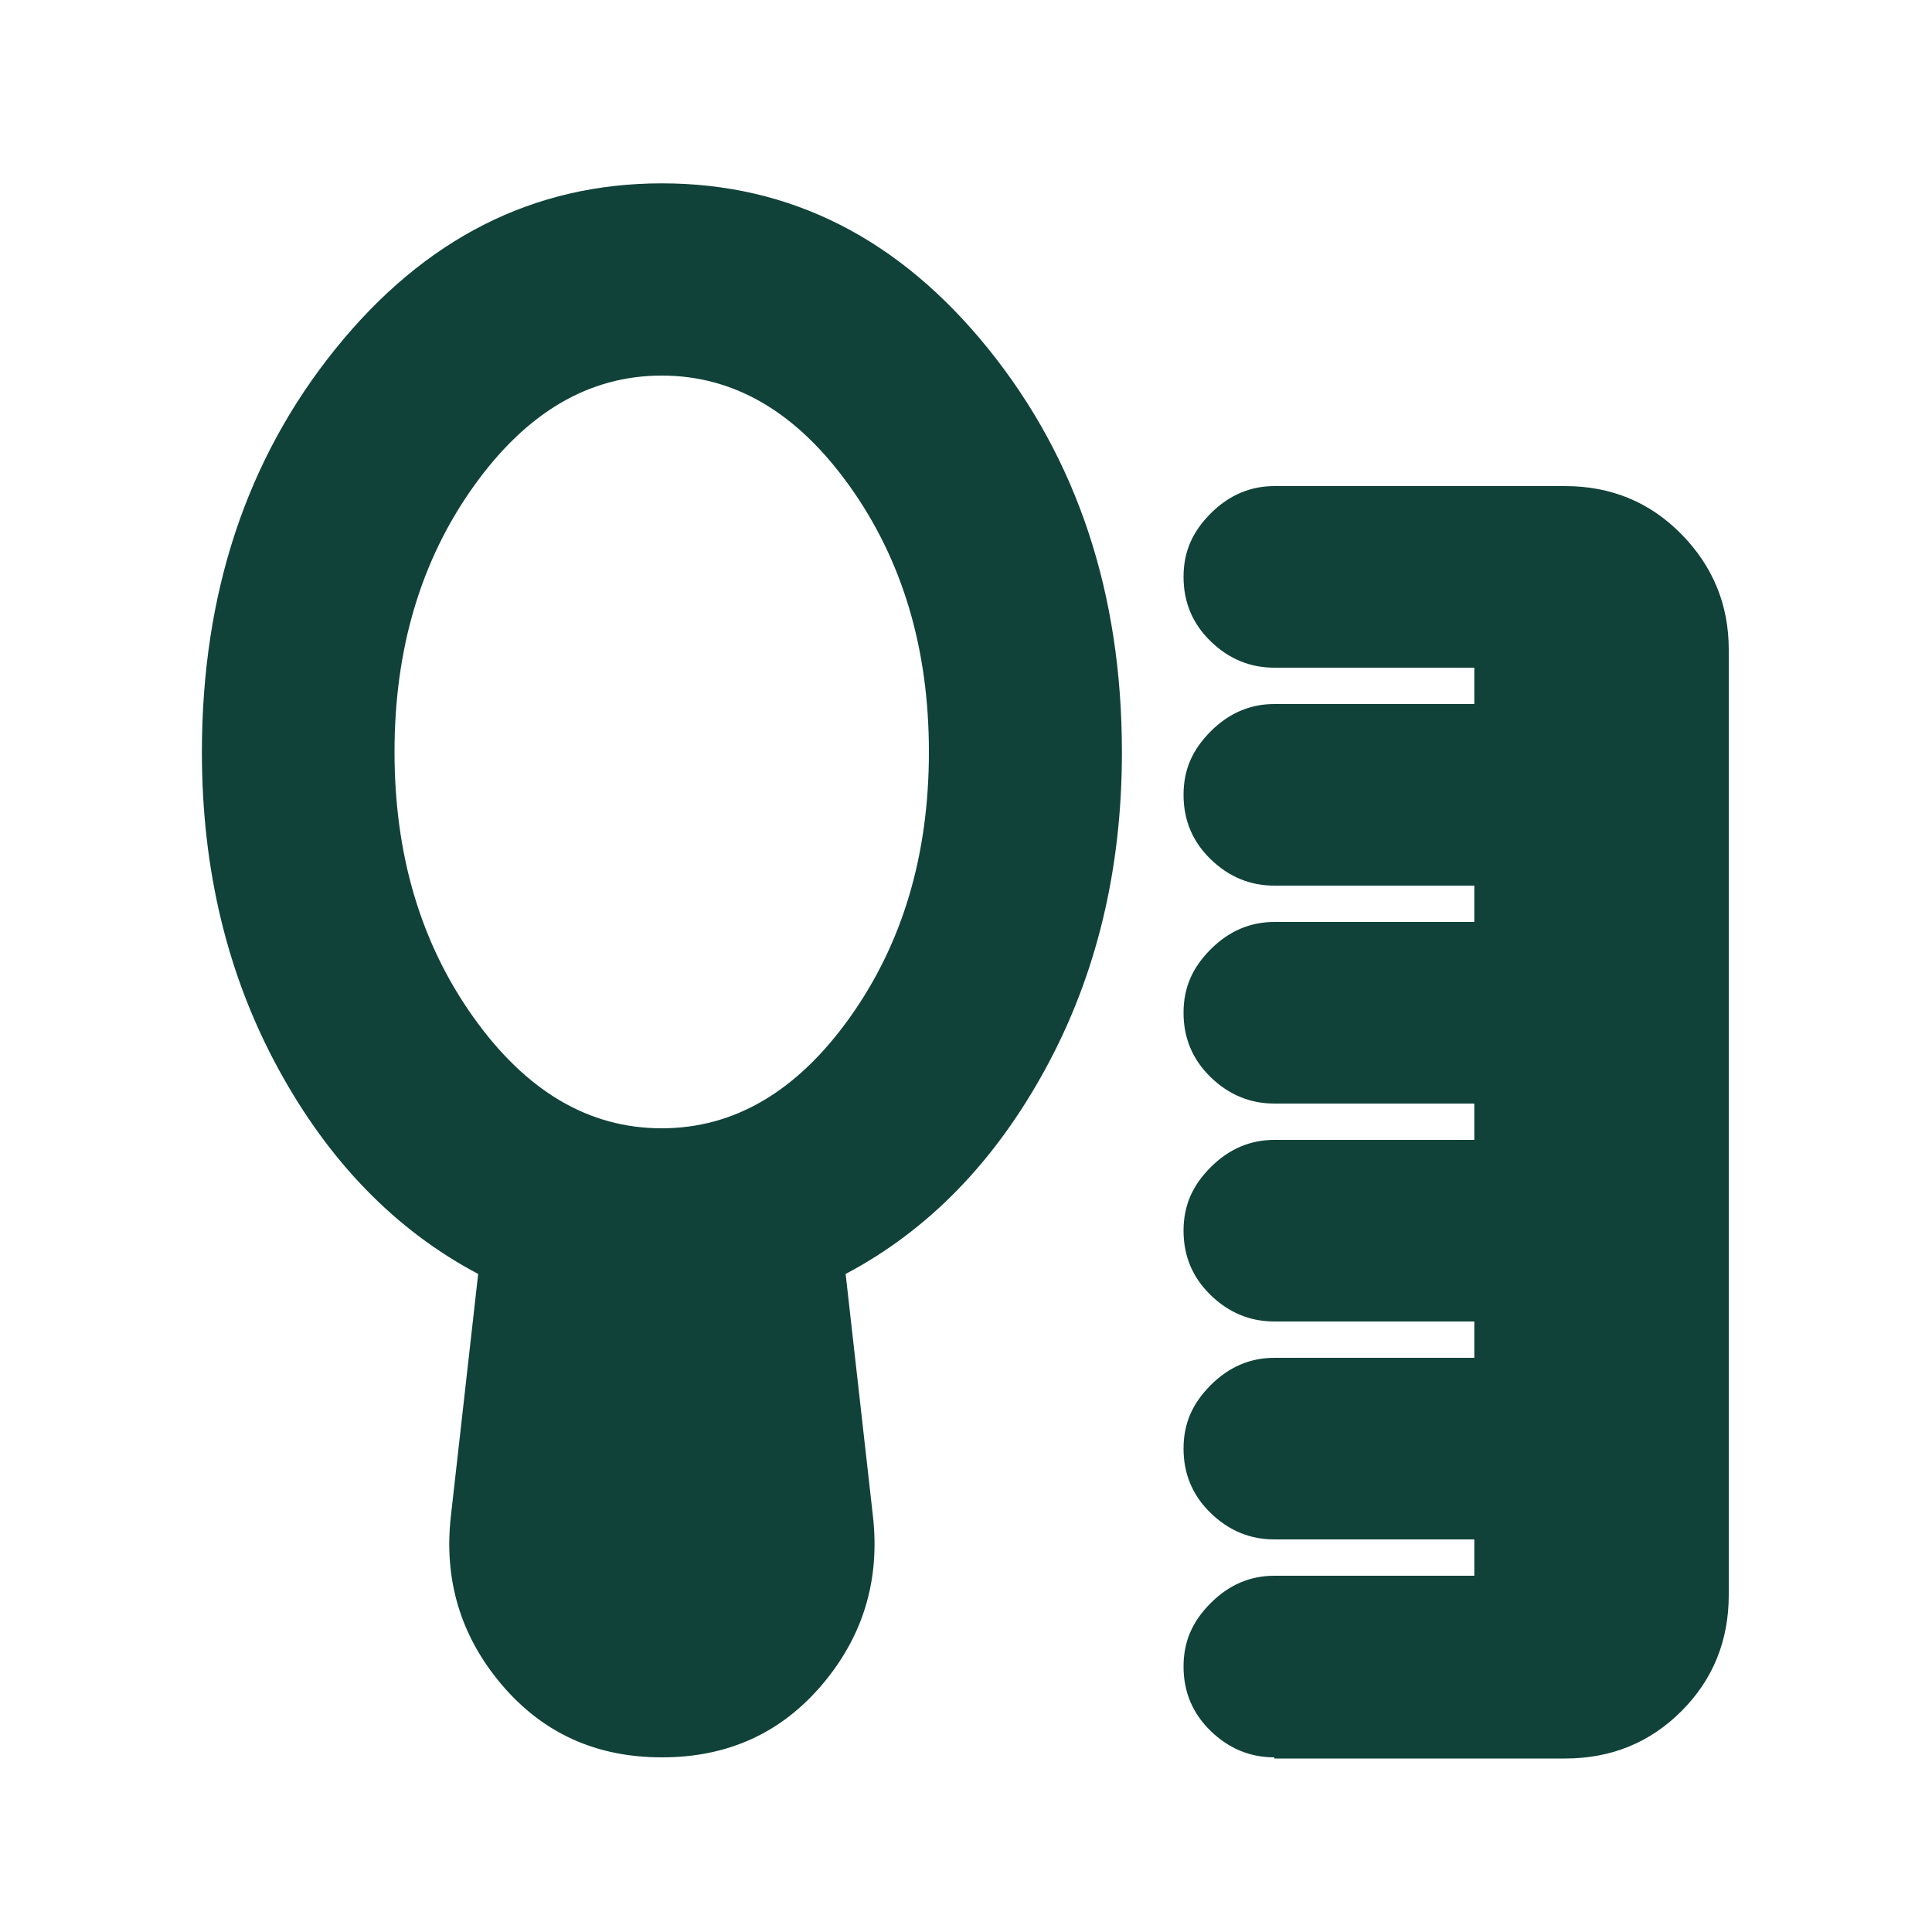 <?xml version="1.0" encoding="UTF-8"?>
<svg id="Layer_1" xmlns="http://www.w3.org/2000/svg" viewBox="0 0 100 100">
  <defs>
    <style>
      .cls-1 {
        fill: #104239;
      }
    </style>
  </defs>
  <path class="cls-1" d="M65.96,90.96c-1.25,0-2.35-.45-3.29-1.36-.94-.91-1.41-2.02-1.41-3.34s.47-2.35,1.41-3.29,2.04-1.41,3.29-1.41h10.35v-1.88h-10.35c-1.25,0-2.35-.45-3.29-1.36s-1.41-2.02-1.41-3.34.47-2.35,1.41-3.29,2.04-1.41,3.29-1.41h10.35v-1.88h-10.35c-1.25,0-2.35-.45-3.29-1.36-.94-.91-1.41-2.02-1.41-3.34s.47-2.35,1.41-3.29,2.04-1.41,3.29-1.41h10.35v-1.88h-10.35c-1.25,0-2.35-.45-3.29-1.36s-1.41-2.02-1.41-3.34.47-2.35,1.41-3.29c.94-.94,2.04-1.41,3.29-1.41h10.35v-1.88h-10.35c-1.25,0-2.35-.45-3.29-1.36-.94-.91-1.41-2.02-1.41-3.34s.47-2.35,1.41-3.29,2.04-1.41,3.29-1.41h10.35v-1.88h-10.35c-1.25,0-2.35-.45-3.29-1.36s-1.41-2.02-1.41-3.34.47-2.35,1.41-3.29,2.04-1.41,3.29-1.41h15.05c2.38,0,4.39.83,6.02,2.49s2.45,3.65,2.45,5.97v48.93c0,2.38-.82,4.39-2.45,6.02-1.63,1.63-3.64,2.45-6.02,2.45h-15.05ZM34.25,58.4c3.76,0,7.01-1.91,9.74-5.74s4.09-8.41,4.09-13.74-1.36-9.91-4.09-13.74c-2.73-3.83-5.97-5.74-9.74-5.74s-7.01,1.91-9.74,5.74c-2.73,3.83-4.09,8.41-4.09,13.74s1.36,9.91,4.09,13.74,5.97,5.74,9.74,5.74ZM34.25,90.96c-3.39,0-6.15-1.25-8.28-3.76-2.13-2.51-3.01-5.43-2.63-8.75l1.41-12.51c-4.27-2.26-7.72-5.8-10.35-10.63-2.63-4.83-3.95-10.29-3.95-16.37,0-8.22,2.31-15.18,6.92-20.89s10.24-8.56,16.89-8.56,12.28,2.85,16.89,8.56c4.61,5.71,6.92,12.67,6.92,20.89,0,6.08-1.32,11.54-3.95,16.37-2.63,4.83-6.08,8.37-10.35,10.63l1.41,12.51c.38,3.32-.5,6.24-2.63,8.75-2.13,2.51-4.89,3.76-8.28,3.76Z"/>
</svg>